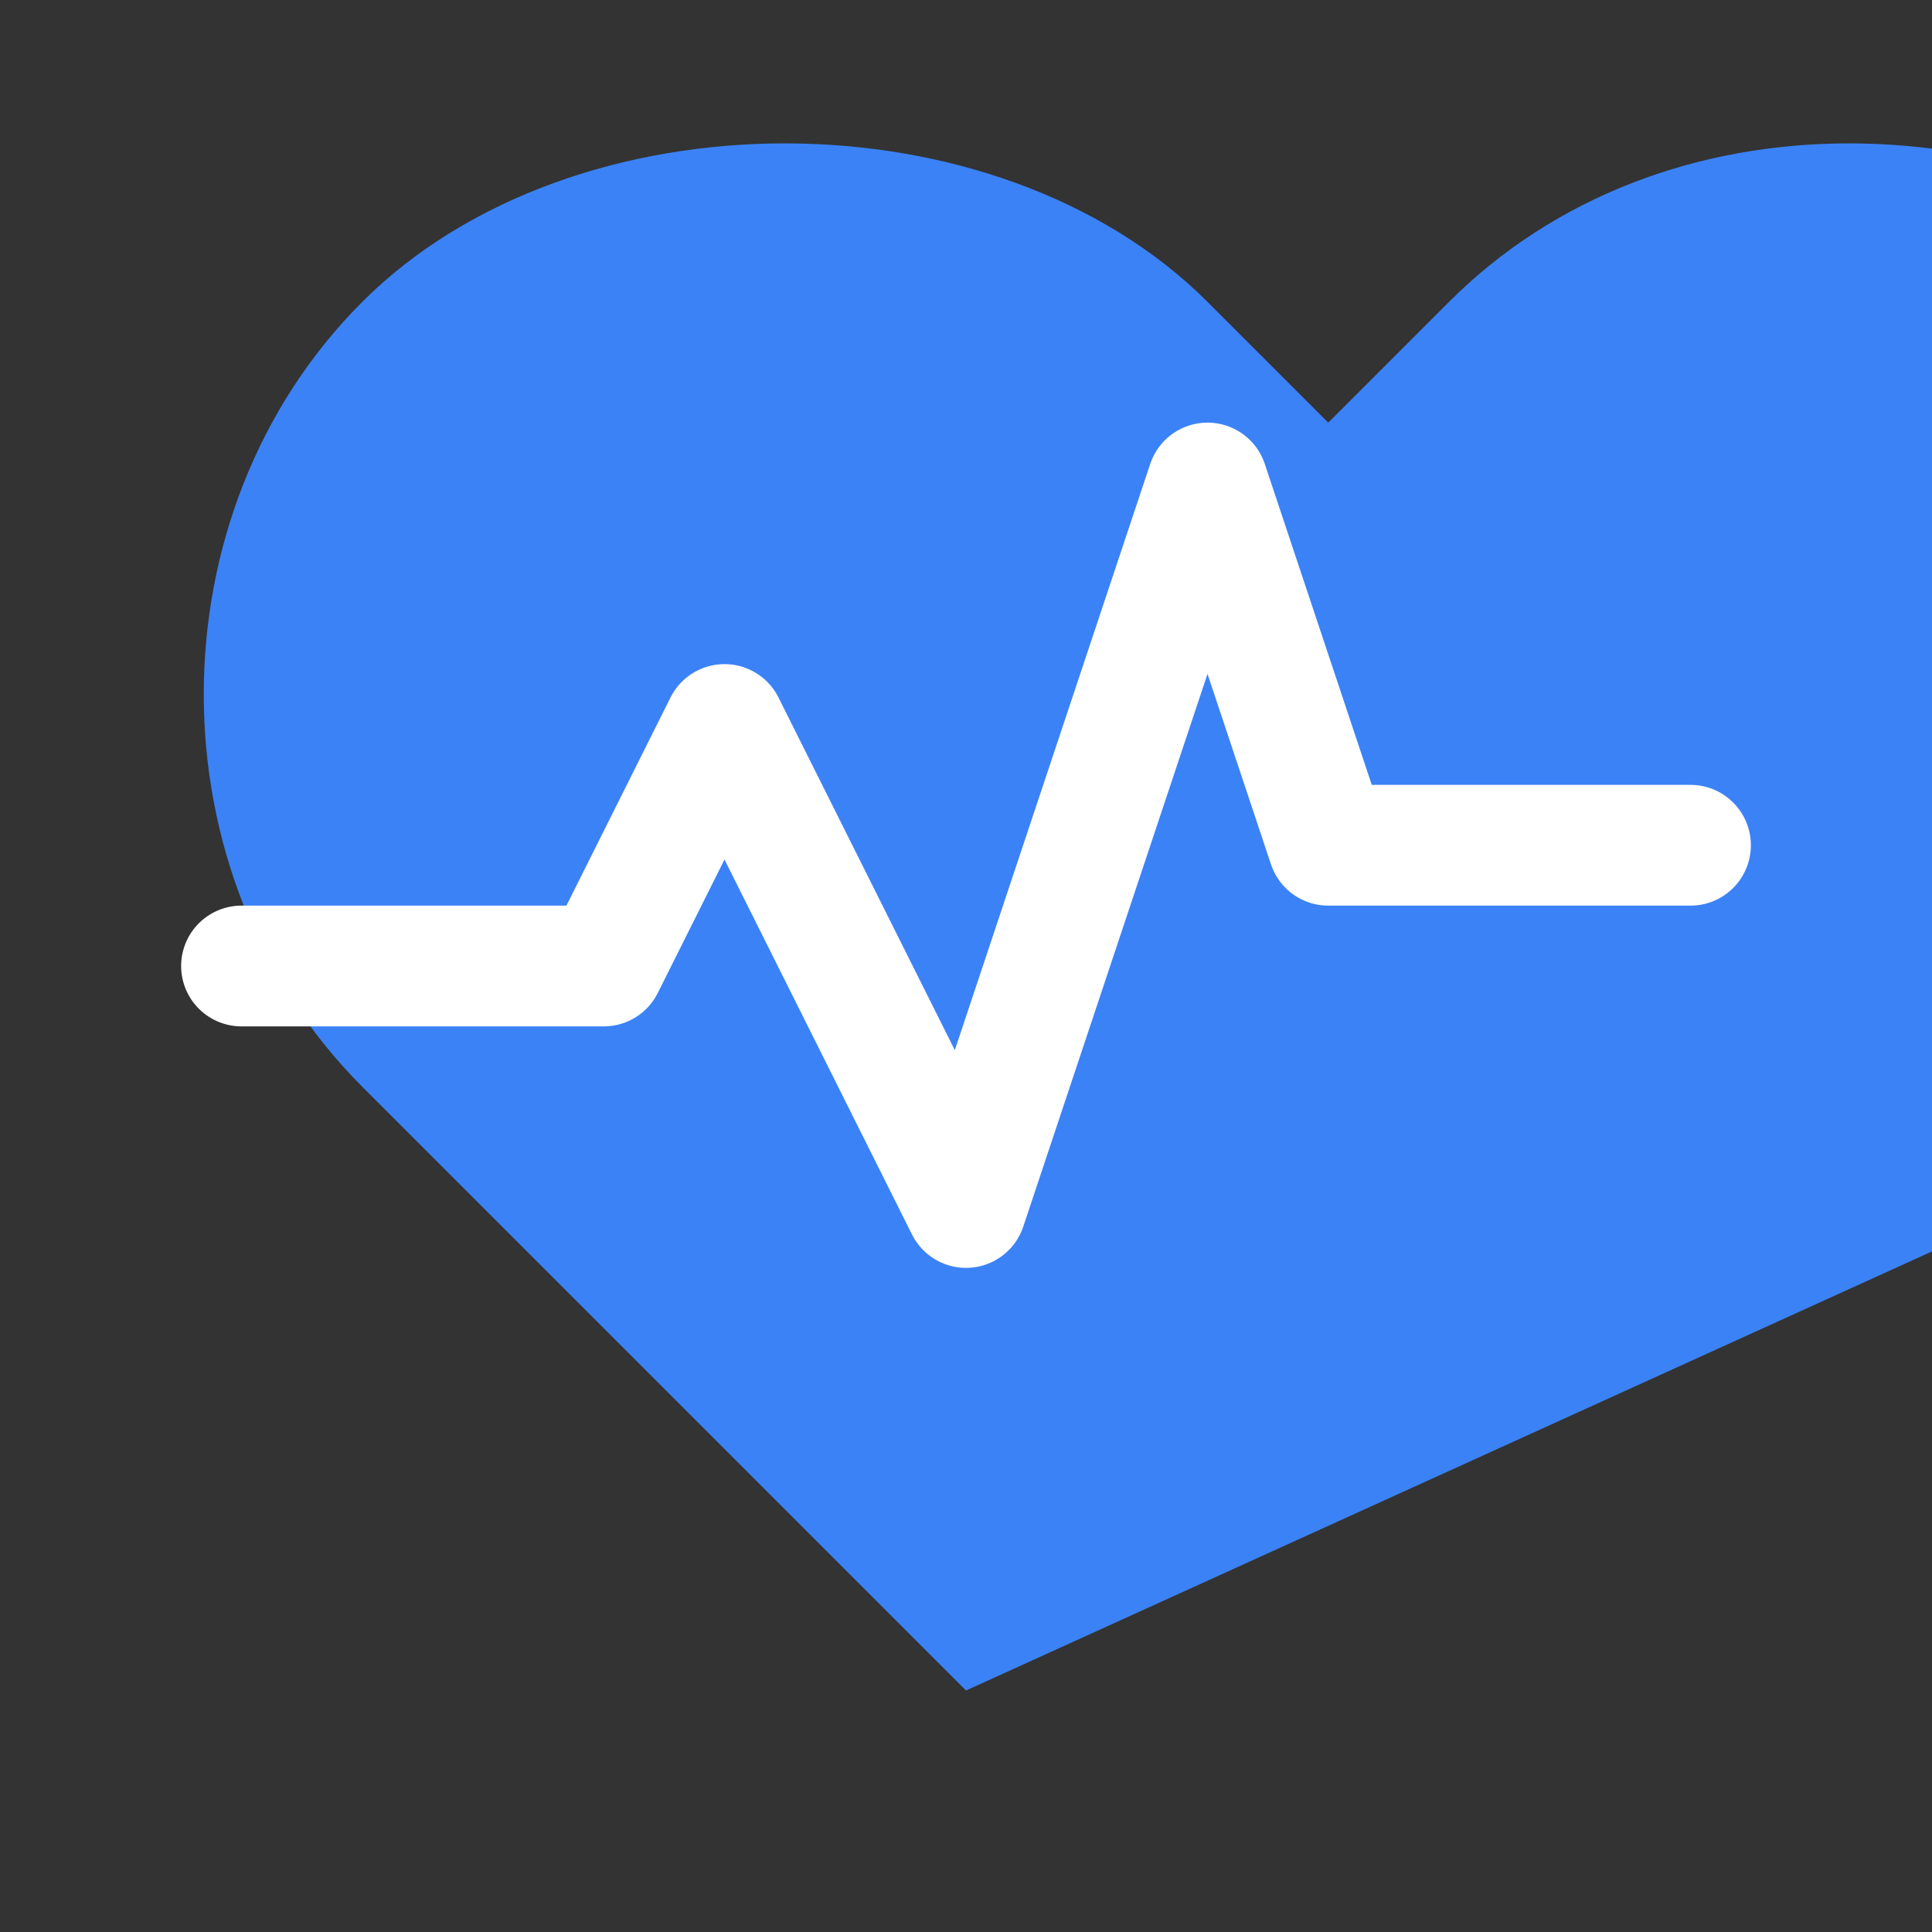 <svg width="32" height="32" viewBox="0 0 32 32" fill="none" xmlns="http://www.w3.org/2000/svg">
  <rect x="0" y="0" width="32" height="32" fill="#333333" stroke="none"/>
  <!-- Heart symbol representing health -->
  <path d="M16 28L6 18C2.5 14.5 2.5 8.5 6 5s10.5-3.5 14 0l2 2 2-2c3.5-3.5 9.5-3.5 14 0s4.5 9.5 0 13L16 28z" fill="#3b82f6"/>
  <!-- Pulse line -->
  <path d="M4 16h6l2-4 4 8 4-12 2 6h6" stroke="white" stroke-width="2" fill="none" stroke-linecap="round" stroke-linejoin="round"/>
</svg>